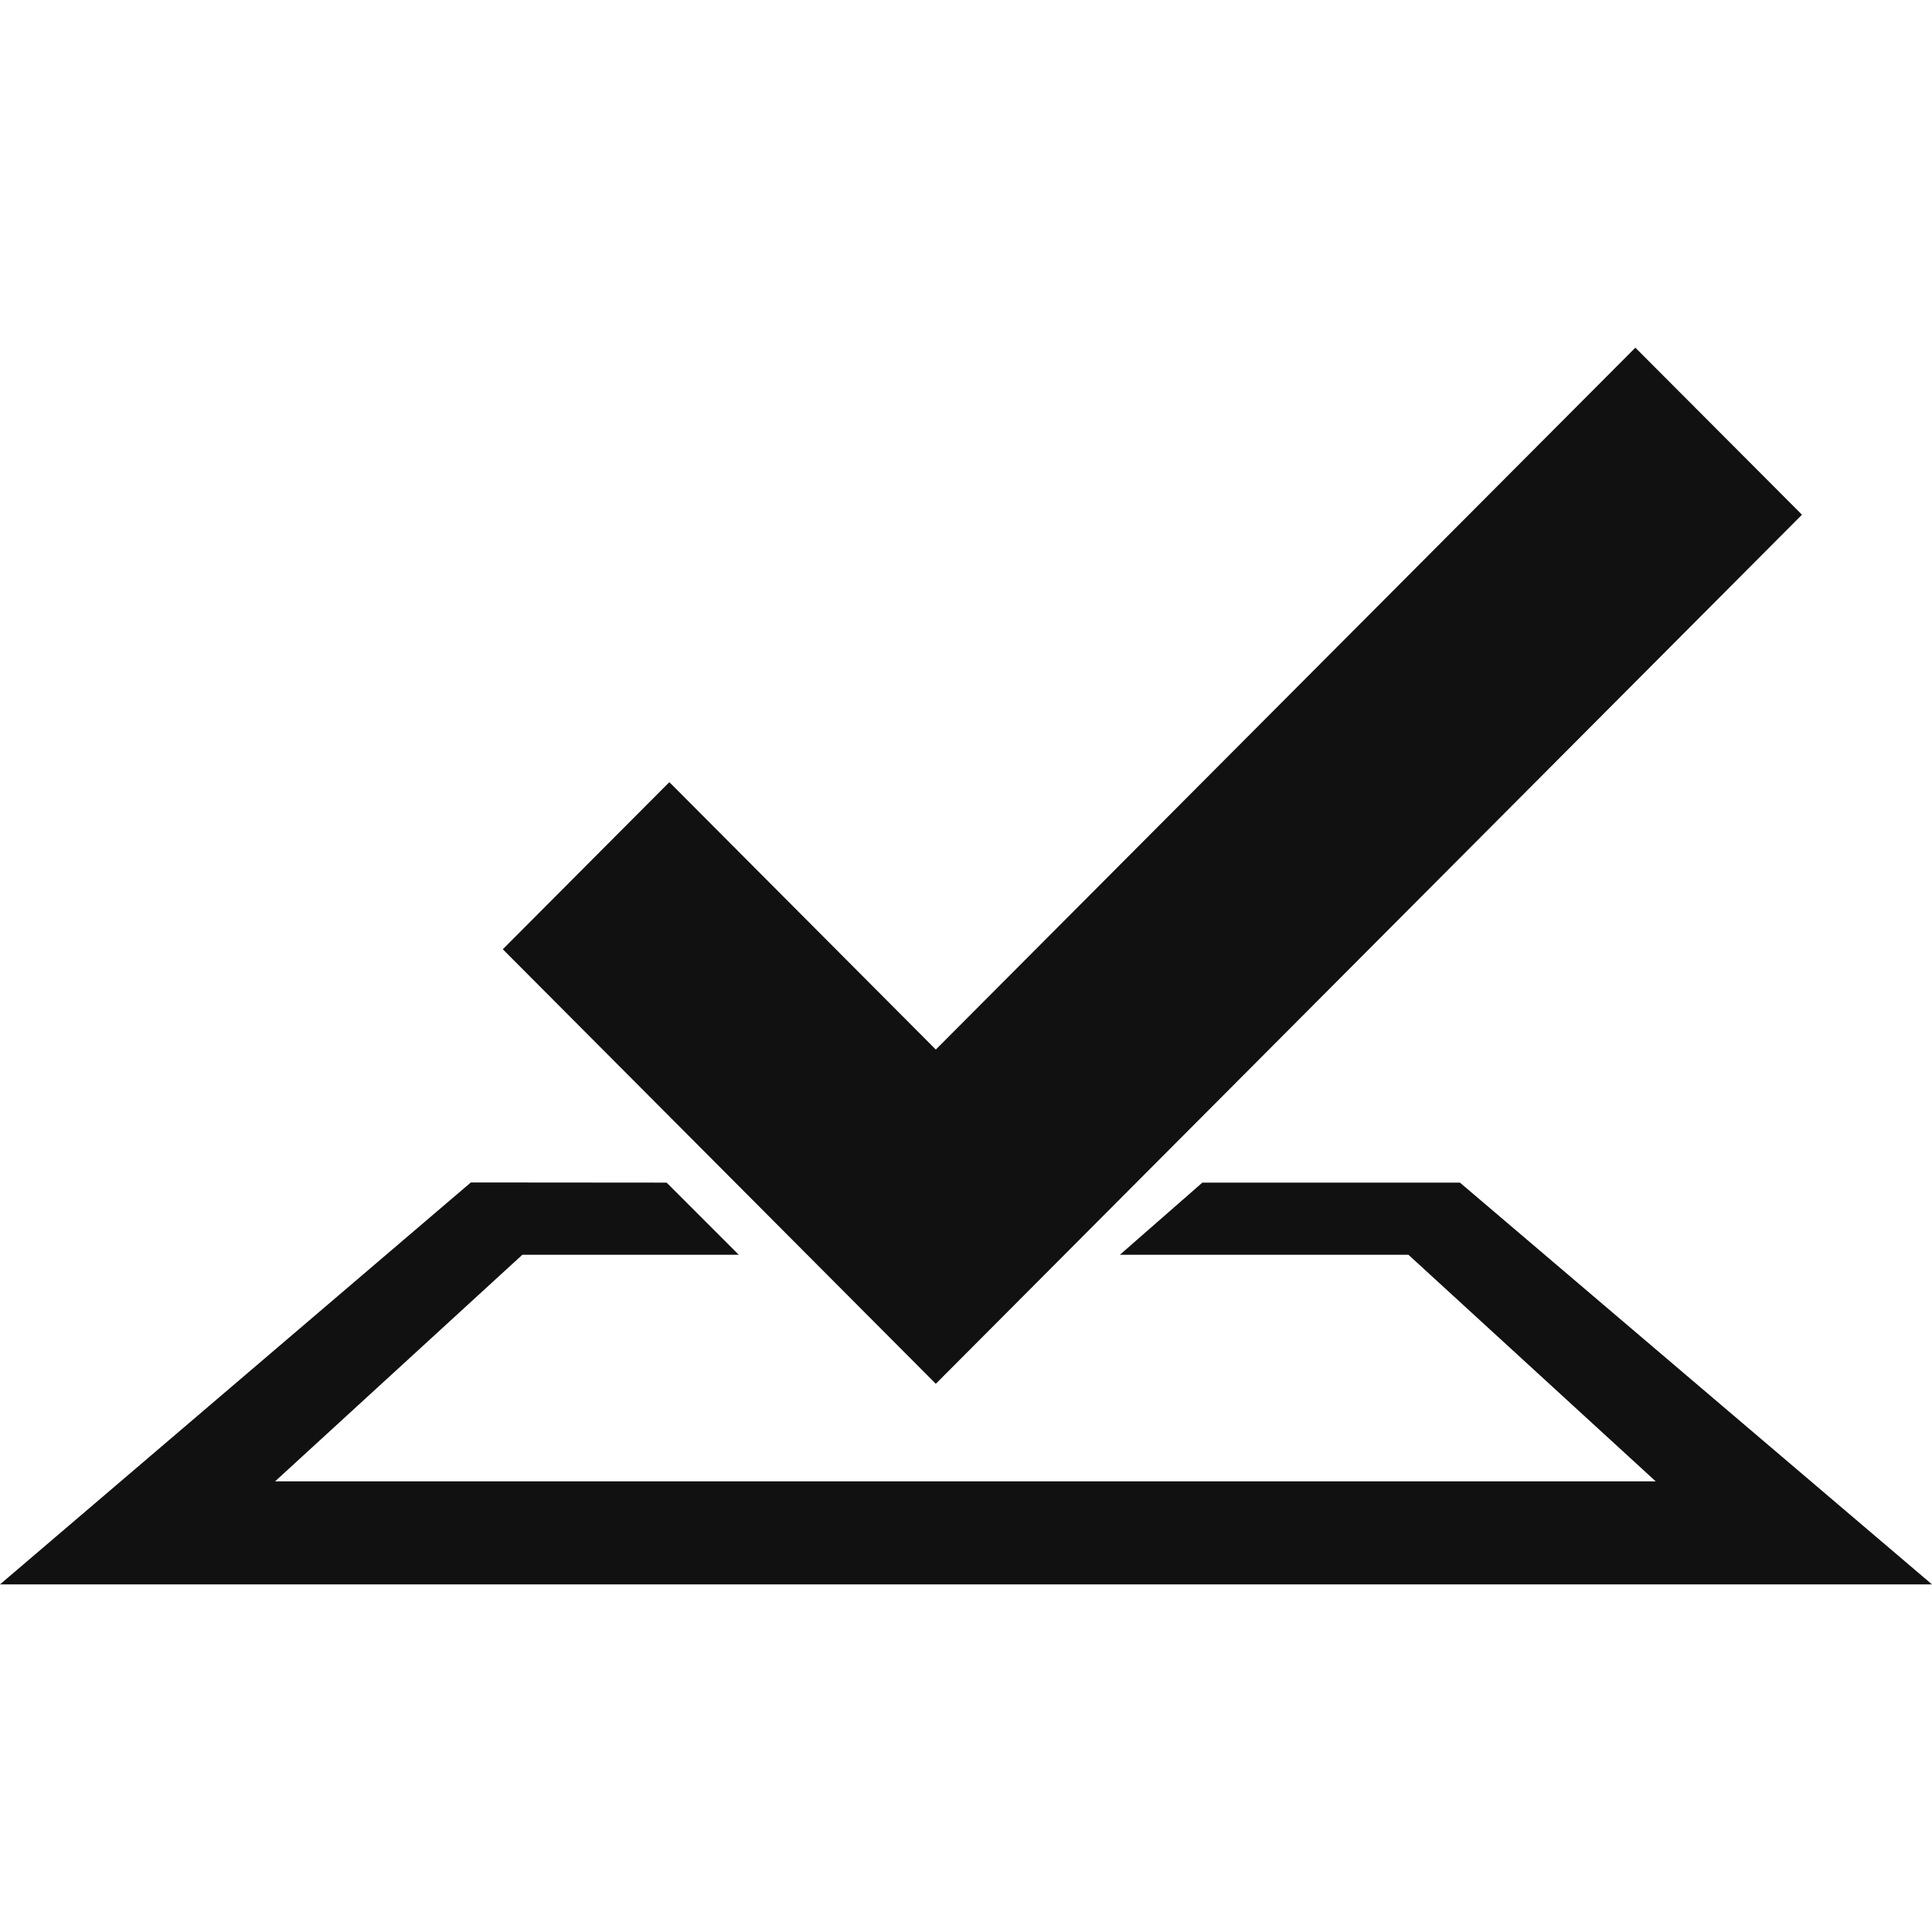 <svg width="24" height="24" viewBox="0 0 24 24" fill="none" xmlns="http://www.w3.org/2000/svg">
<path d="M20.315 4.319L11.625 13.038L8.315 9.716L6.246 11.792L11.625 17.19L22.385 6.394L20.315 4.319ZM5.849 14.689L0 19.682H24L18.136 14.691H14.936L13.912 15.587H17.496L20.568 18.402H3.417L6.489 15.587H9.177L8.281 14.691L5.849 14.689Z" fill="#111111"/>
</svg>
